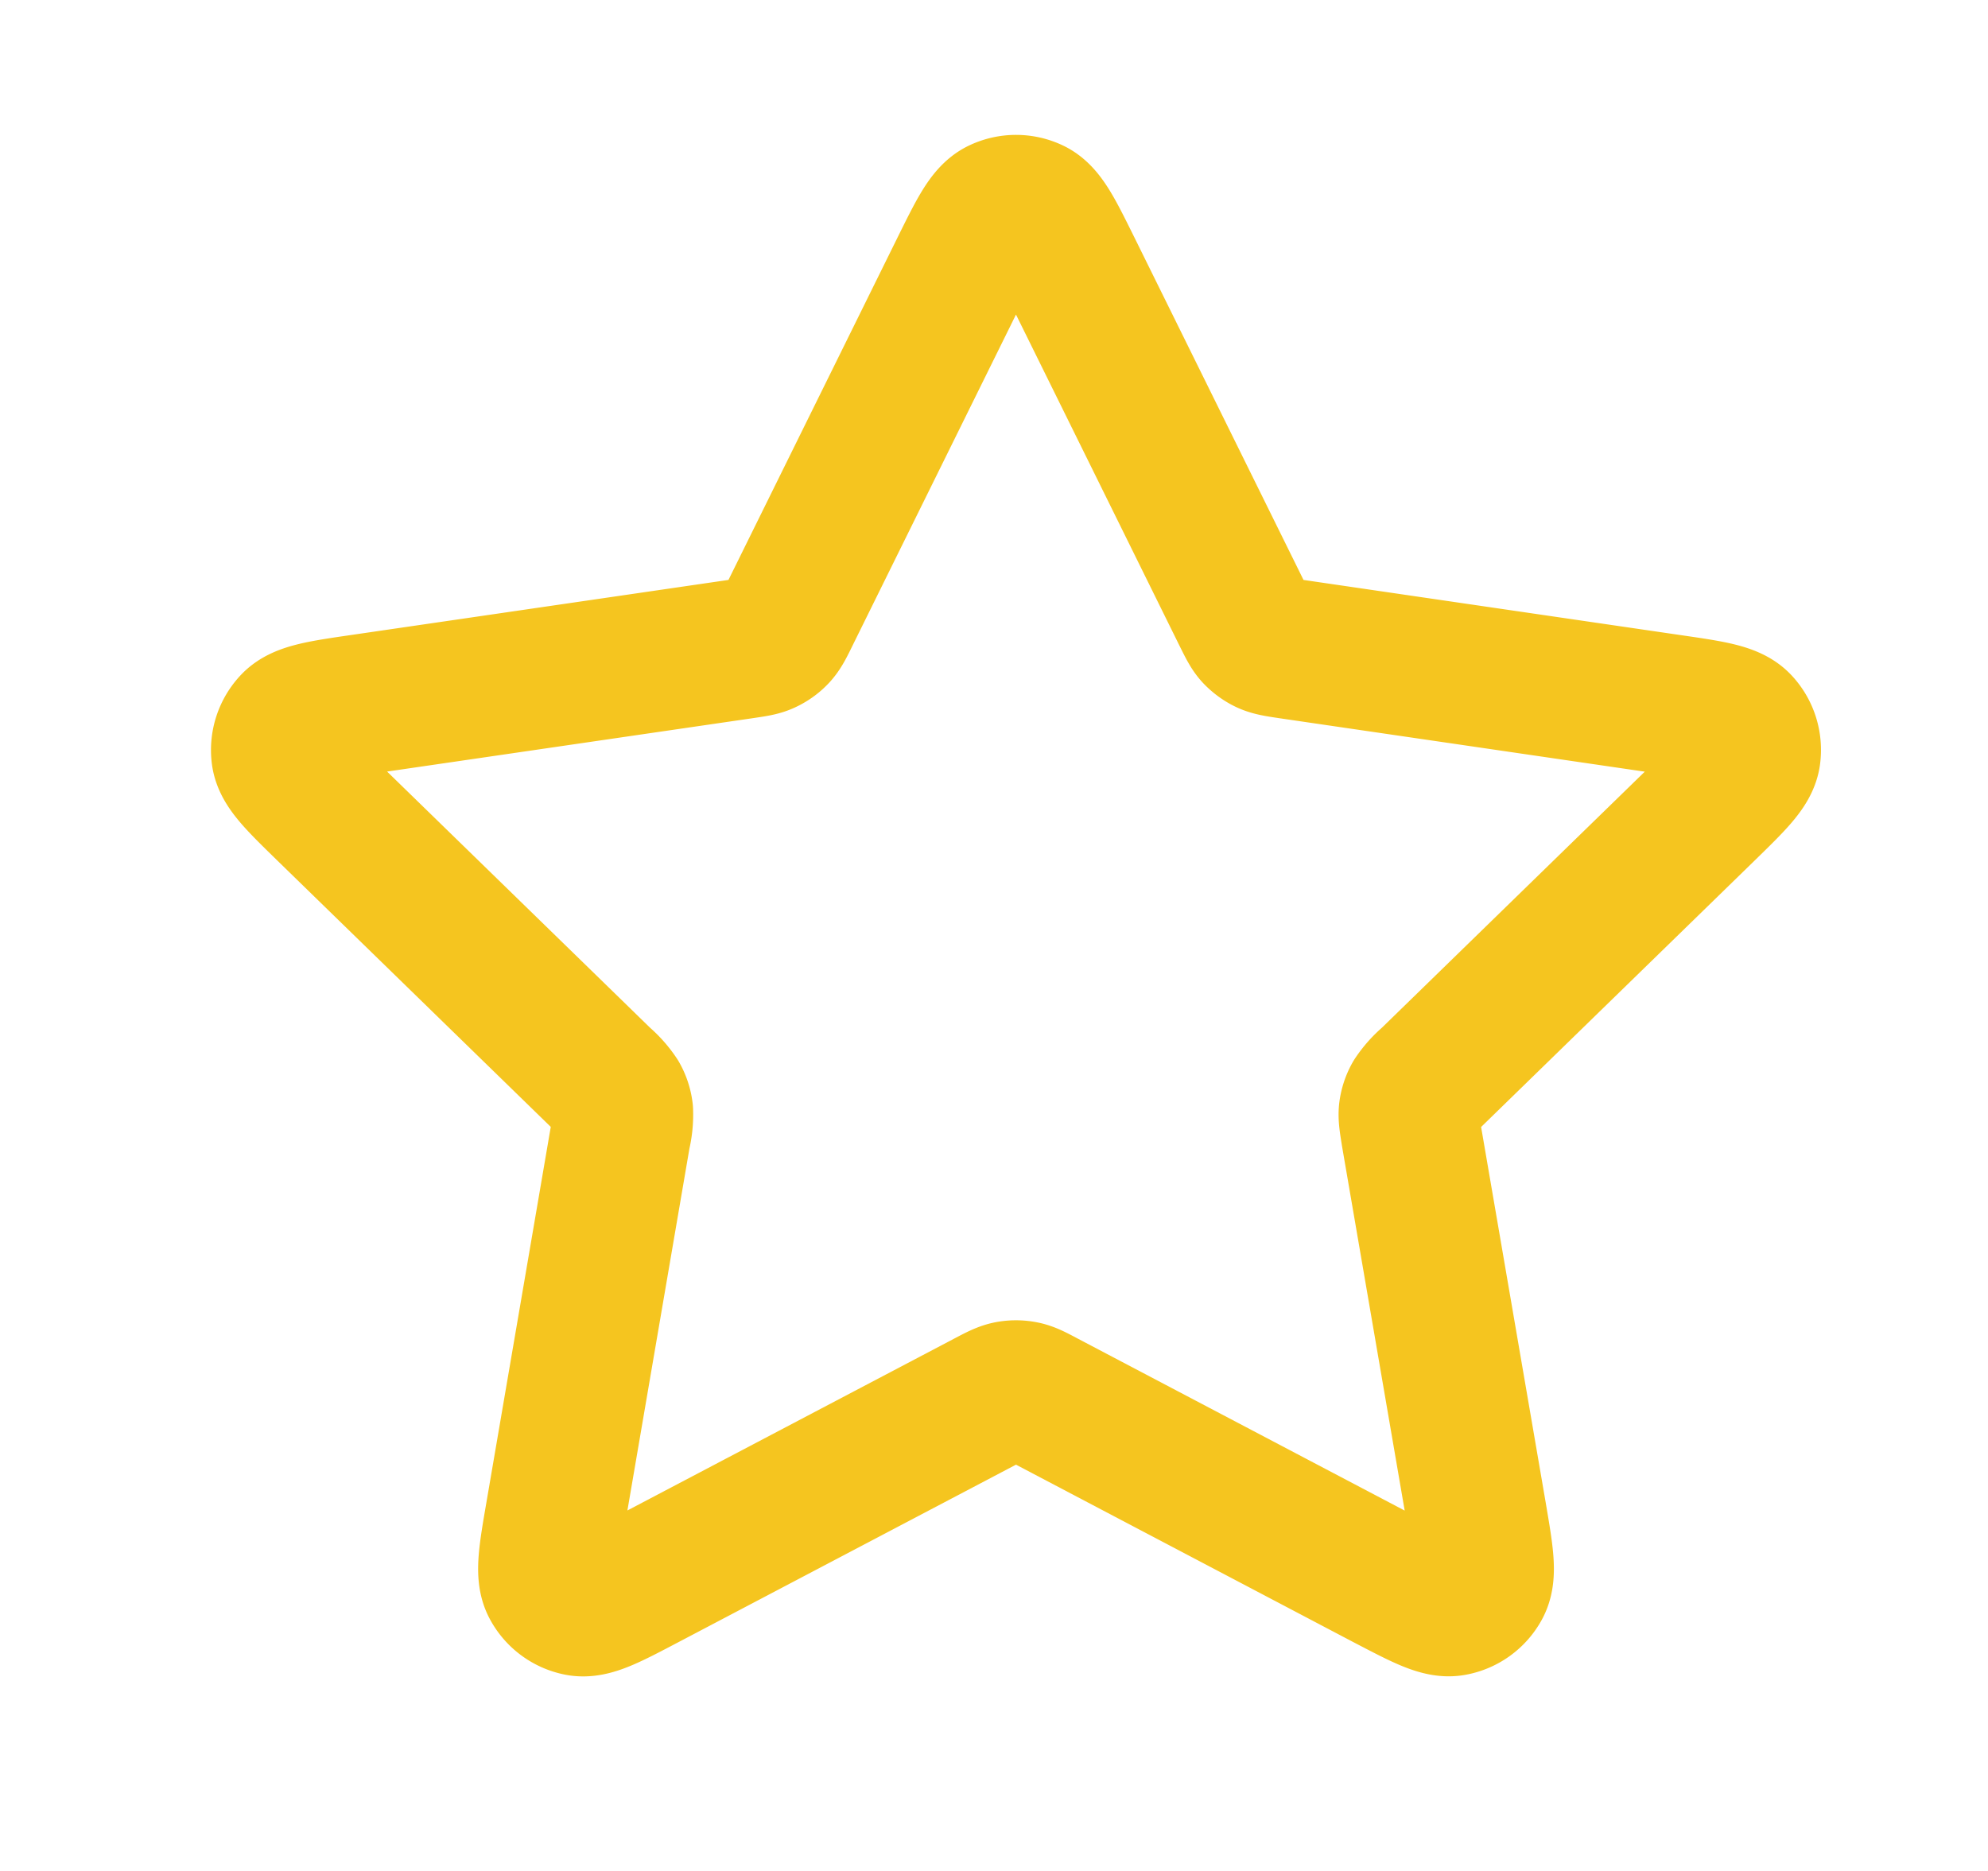 <svg xmlns="http://www.w3.org/2000/svg" width="17" height="16" fill="none" viewBox="0 0 17 16"><path stroke="#F5C51F" stroke-linecap="round" stroke-linejoin="round" stroke-width="1.2" d="M8.21 2.303c.154-.311.23-.467.335-.517a.333.333 0 0 1 .287 0c.104.05.18.206.334.517l1.458 2.953c.046.092.068.138.101.174.03.031.065.057.104.075.044.02.095.028.196.043l3.261.477c.344.05.515.075.595.159.069.073.101.173.088.273-.015.114-.14.235-.388.477l-2.359 2.298a.732.732 0 0 0-.134.15.333.333 0 0 0-.04.122c-.005.048.004.099.02.2l.558 3.245c.058.342.088.513.032.615a.333.333 0 0 1-.232.168c-.113.022-.267-.06-.574-.22l-2.916-1.534c-.09-.048-.136-.072-.184-.081a.334.334 0 0 0-.128 0c-.048.01-.093.033-.184.081l-2.915 1.533c-.308.162-.461.243-.575.222a.333.333 0 0 1-.232-.17c-.055-.1-.026-.272.033-.614l.556-3.245a.729.729 0 0 0 .02-.2.333.333 0 0 0-.04-.122.729.729 0 0 0-.133-.15L2.795 6.934c-.248-.242-.373-.363-.388-.477-.013-.1.02-.2.089-.273.08-.084.25-.11.594-.16l3.261-.476c.101-.015.152-.022.196-.043a.333.333 0 0 0 .104-.075c.033-.036.056-.082.101-.174z"/></svg>